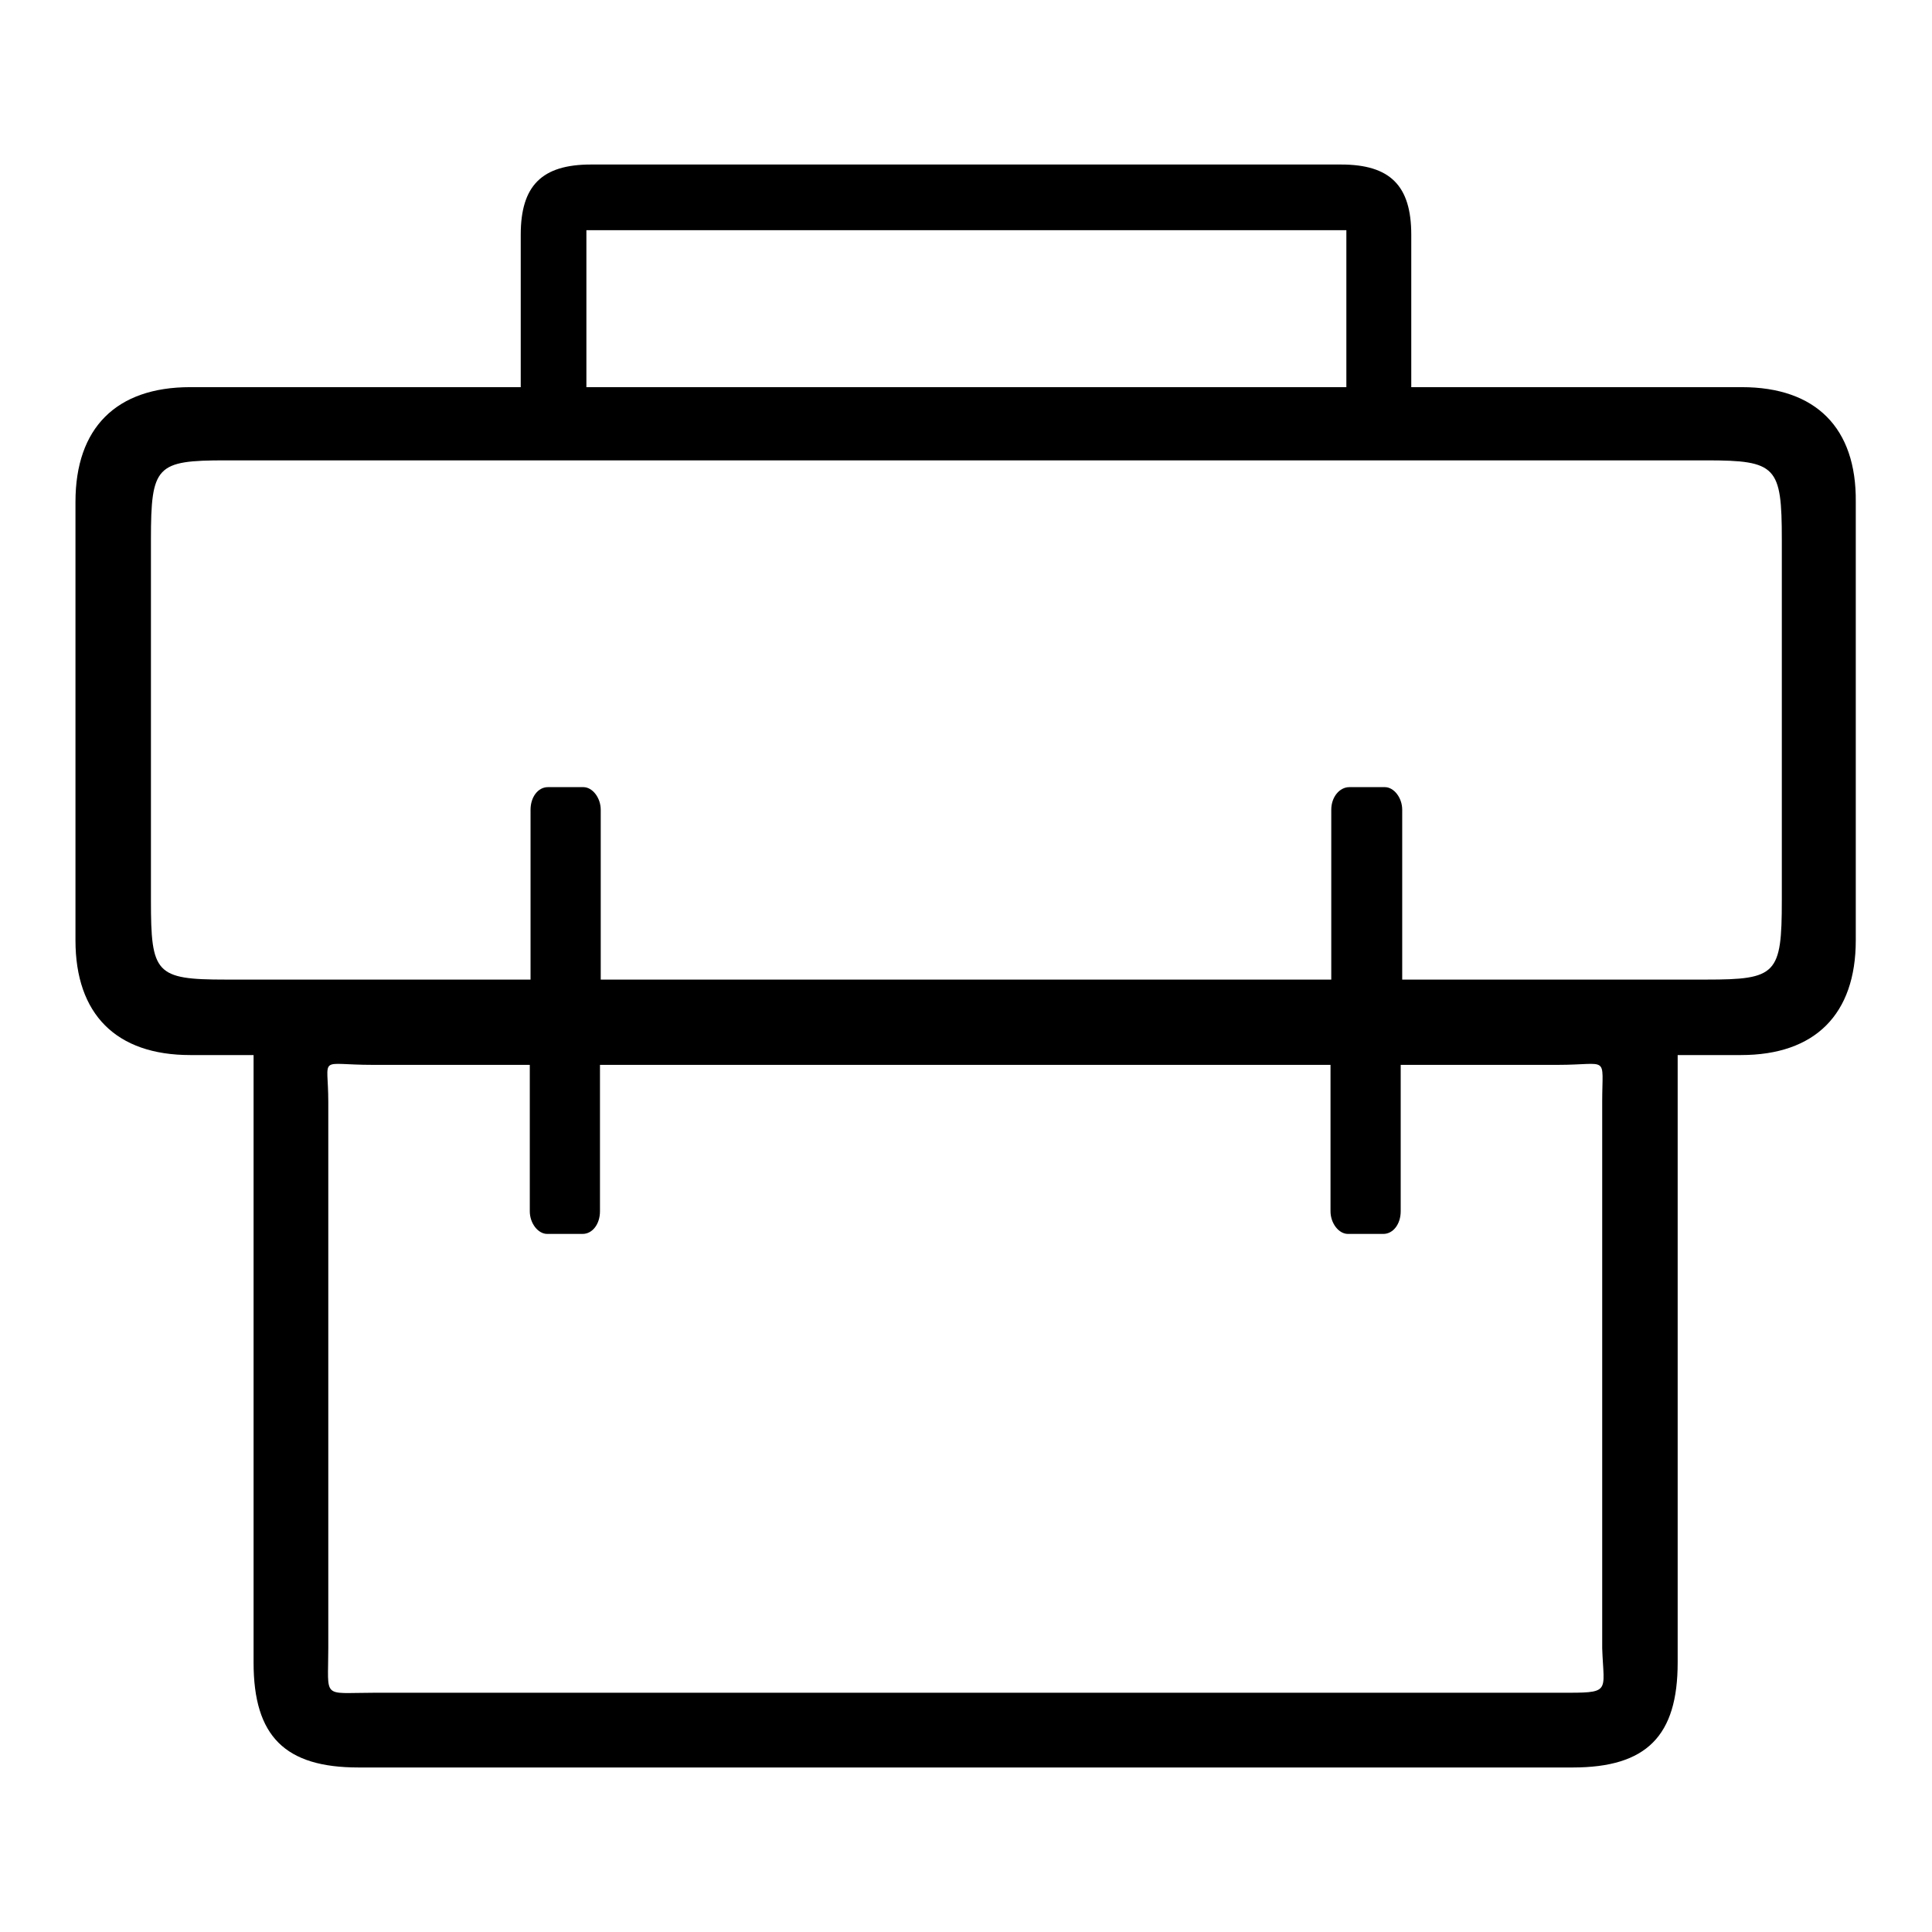 <?xml version="1.0" encoding="utf-8"?>
<!-- Svg Vector Icons : http://www.onlinewebfonts.com/icon -->
<!DOCTYPE svg PUBLIC "-//W3C//DTD SVG 1.1//EN" "http://www.w3.org/Graphics/SVG/1.1/DTD/svg11.dtd">
<svg version="1.1" xmlns="http://www.w3.org/2000/svg" xmlns:xlink="http://www.w3.org/1999/xlink" x="0px" y="0px" viewBox="0 0 256 256" enable-background="new 0 0 256 256" xml:space="preserve">
<g><g><path fill="#000000" d="M230.8,51.3H187V31.1c0-6.5-2.8-9.3-9.3-9.3H78.3c-6.5,0-9.3,2.8-9.3,9.3v20.2H25.2c-9.8,0-15.2,5.4-15.2,15.2v58.1c0,9.8,5.4,15.2,15.2,15.2h8.4v80.5c0,9.8,4.2,13.9,13.9,13.9h160.9c9.8,0,13.9-4.2,13.9-13.9v-80.5h8.4c9.8,0,15.2-5.4,15.2-15.2V66.5C246,56.7,240.6,51.3,230.8,51.3z M77.7,30.5h100.7v20.8H77.7V30.5z M206.6,224.3H49.4c-6.8,0-5.9,0.9-5.9-5.9V146c0-6.3-1.5-4.9,5.9-4.9h20.8v19.4c0,1.6,1.1,3,2.3,3h4.7c1.3,0,2.3-1.3,2.3-3v-19.4h96.8v19.4c0,1.6,1.1,3,2.3,3h4.7c1.3,0,2.3-1.3,2.3-3v-19.4h20.8c6.9,0,5.9-1.4,5.9,4.9v72.4C212.5,224.4,213.6,224.3,206.6,224.3z M236.1,119.3c0,9.8-0.7,10.5-10,10.5h-40.3v-22.5c0-1.6-1.1-3-2.3-3h-4.7c-1.3,0-2.4,1.3-2.4,3v22.5H79.6v-22.5c0-1.6-1.1-3-2.3-3h-4.7c-1.3,0-2.3,1.3-2.3,3v22.5H29.9c-9.3,0-9.9-0.8-9.9-10.5V71.5c0-9.8,0.7-10.5,9.9-10.5h196.2c9.3,0,10,0.8,10,10.5L236.1,119.3L236.1,119.3z"/></g></g>
</svg>